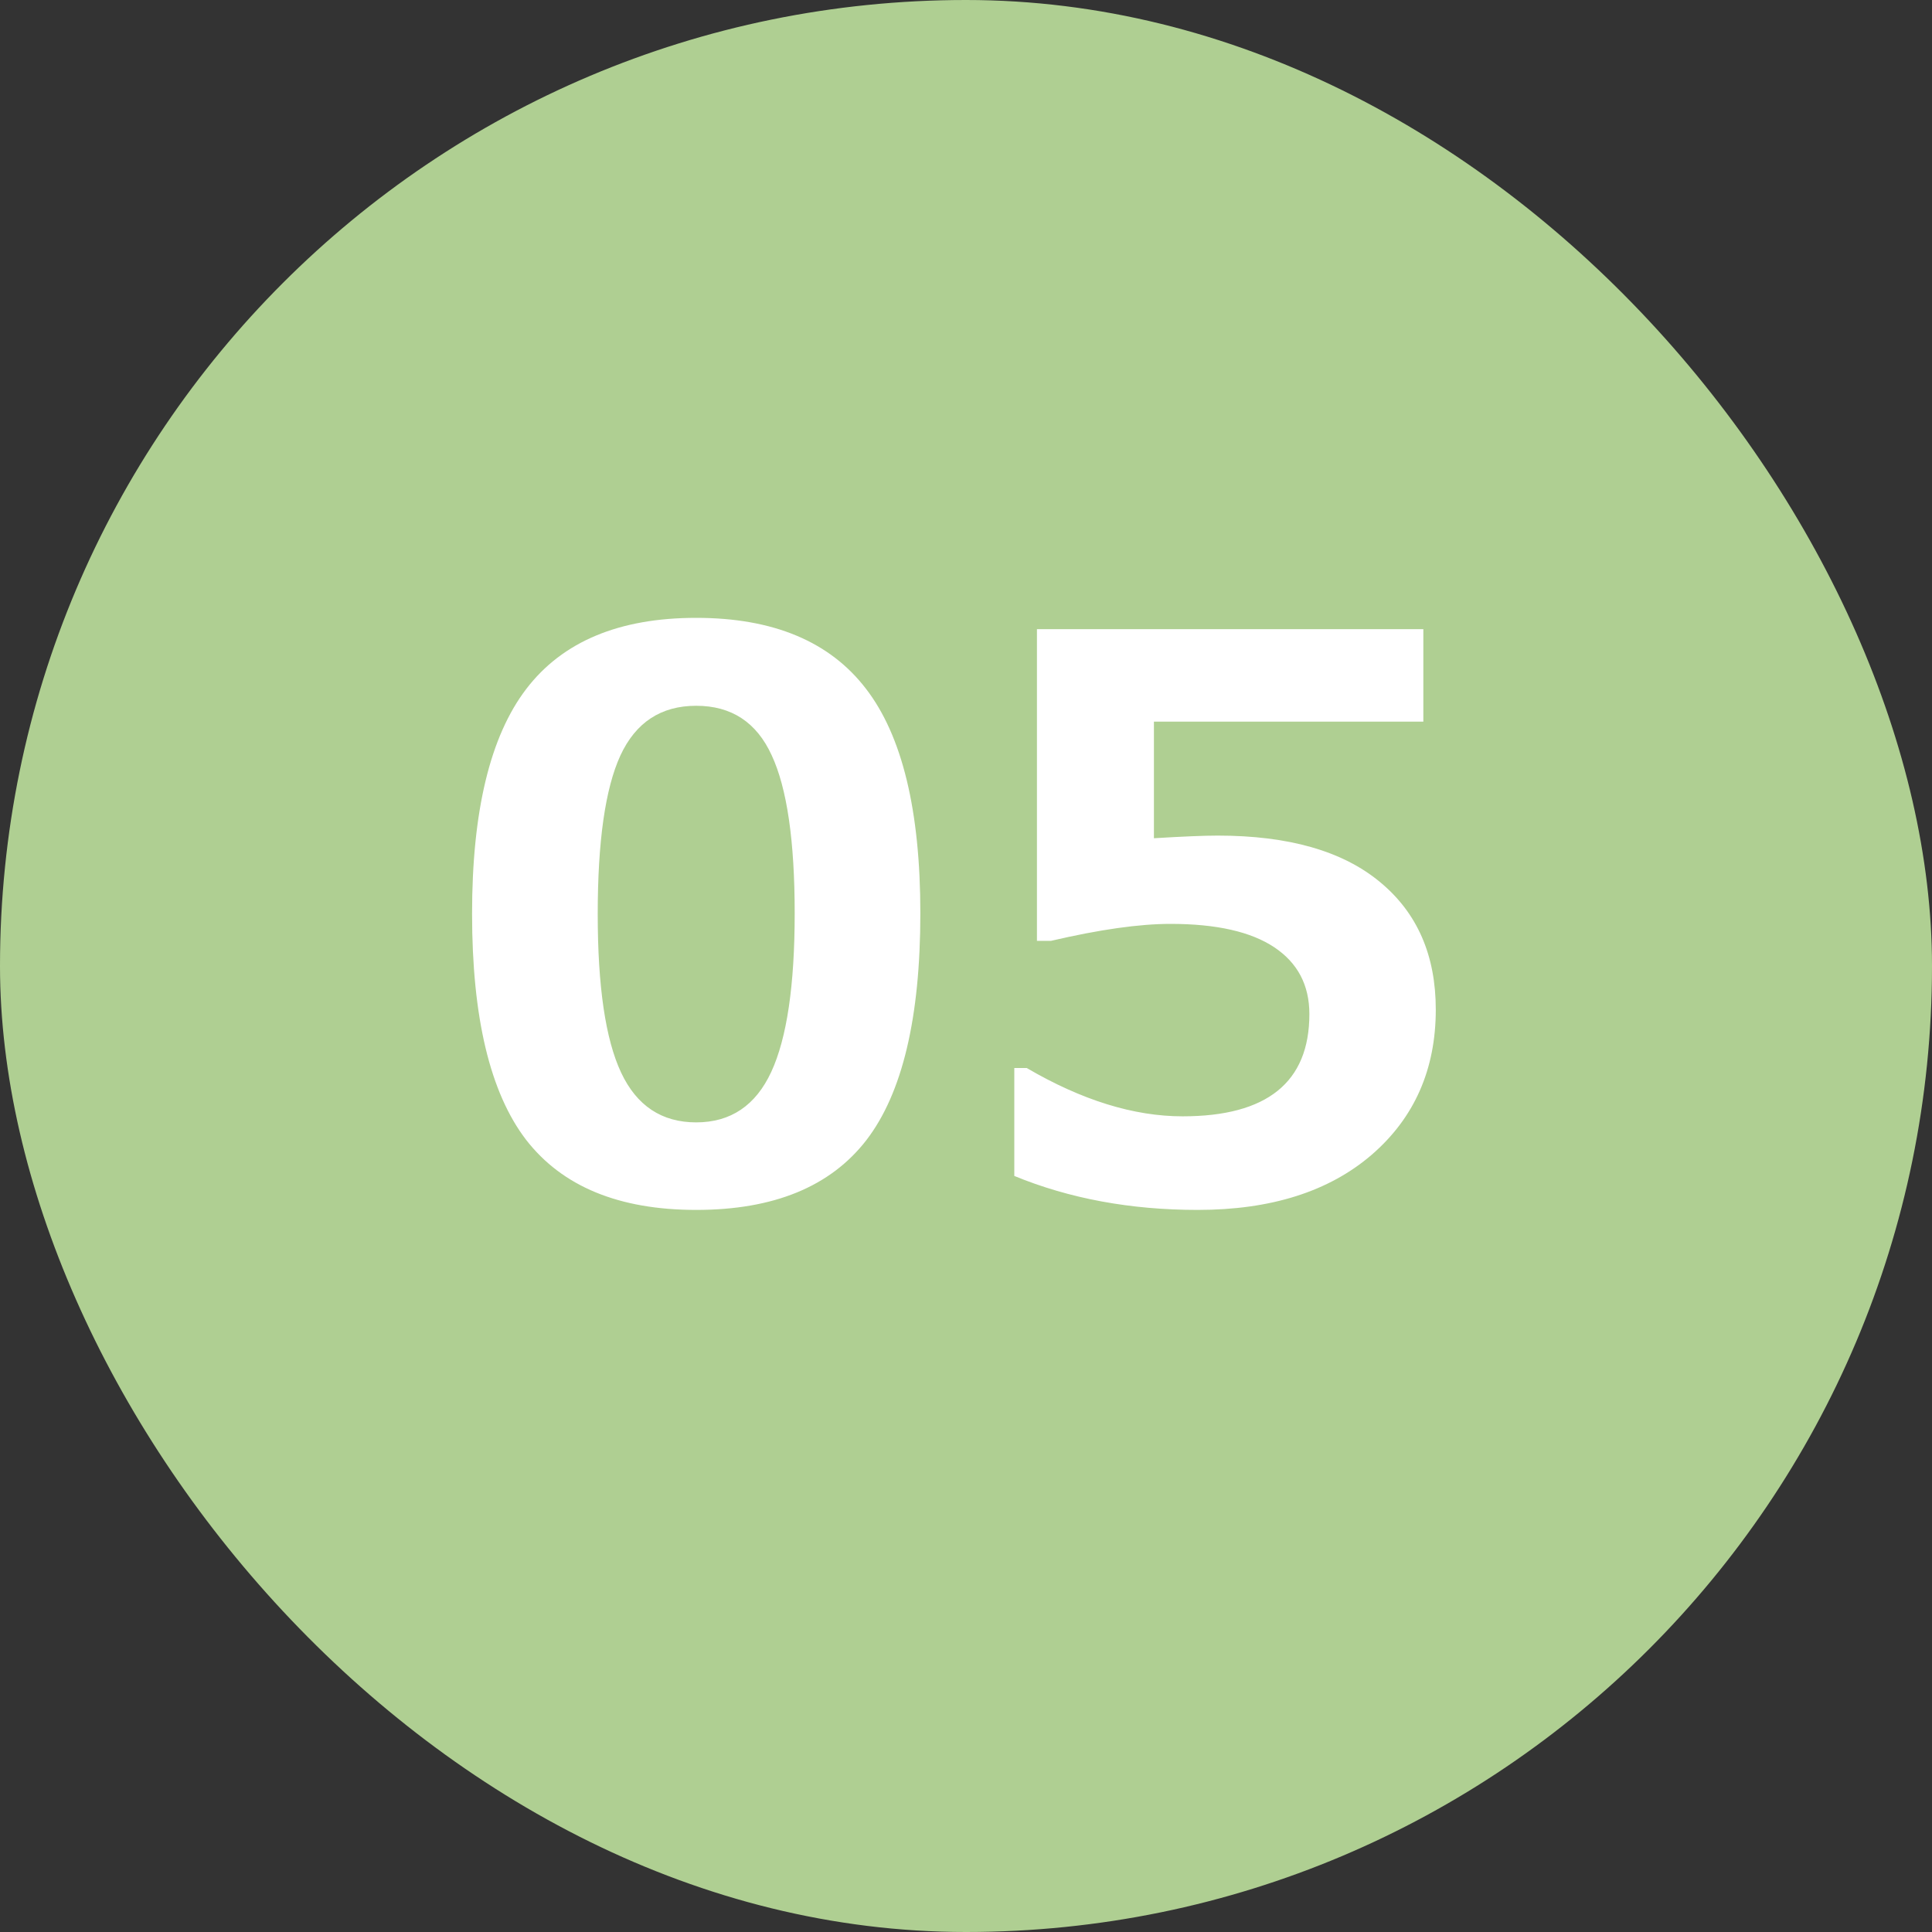 <svg width="100" height="100" viewBox="0 0 100 100" fill="none" xmlns="http://www.w3.org/2000/svg">
<rect x="0" y="0" width="100" height="100" fill="#333333" stroke="none"/>
<rect width="100" height="100" rx="50" fill="#AFCF92"/>
<path d="M36.035 62.625C32.038 62.625 29.102 61.414 27.227 58.992C25.365 56.557 24.434 52.658 24.434 47.293C24.434 41.98 25.371 38.1 27.246 35.652C29.121 33.204 32.051 31.98 36.035 31.98C40.02 31.98 42.949 33.204 44.824 35.652C46.699 38.087 47.637 41.961 47.637 47.273C47.637 52.677 46.706 56.59 44.844 59.012C42.982 61.421 40.046 62.625 36.035 62.625ZM36.035 36.531C34.212 36.531 32.904 37.391 32.109 39.109C31.328 40.815 30.938 43.55 30.938 47.312C30.938 51.062 31.341 53.797 32.148 55.516C32.956 57.234 34.251 58.094 36.035 58.094C37.819 58.094 39.115 57.221 39.922 55.477C40.729 53.732 41.133 50.997 41.133 47.273C41.133 43.523 40.736 40.796 39.941 39.09C39.16 37.384 37.858 36.531 36.035 36.531ZM52.5 60.867V55.281H53.145C55.996 56.948 58.685 57.781 61.211 57.781C65.586 57.781 67.773 56.017 67.773 52.488C67.773 50.991 67.168 49.839 65.957 49.031C64.746 48.224 62.956 47.82 60.586 47.82C58.971 47.82 56.908 48.113 54.395 48.699H53.672V32.566H73.672V37.352H59.727V43.387C61.224 43.296 62.324 43.25 63.027 43.25C66.699 43.25 69.499 44.051 71.426 45.652C73.353 47.241 74.316 49.441 74.316 52.254C74.316 55.353 73.21 57.859 70.996 59.773C68.783 61.675 65.781 62.625 61.992 62.625C58.516 62.625 55.352 62.039 52.5 60.867Z" fill="white"/>
</svg>
